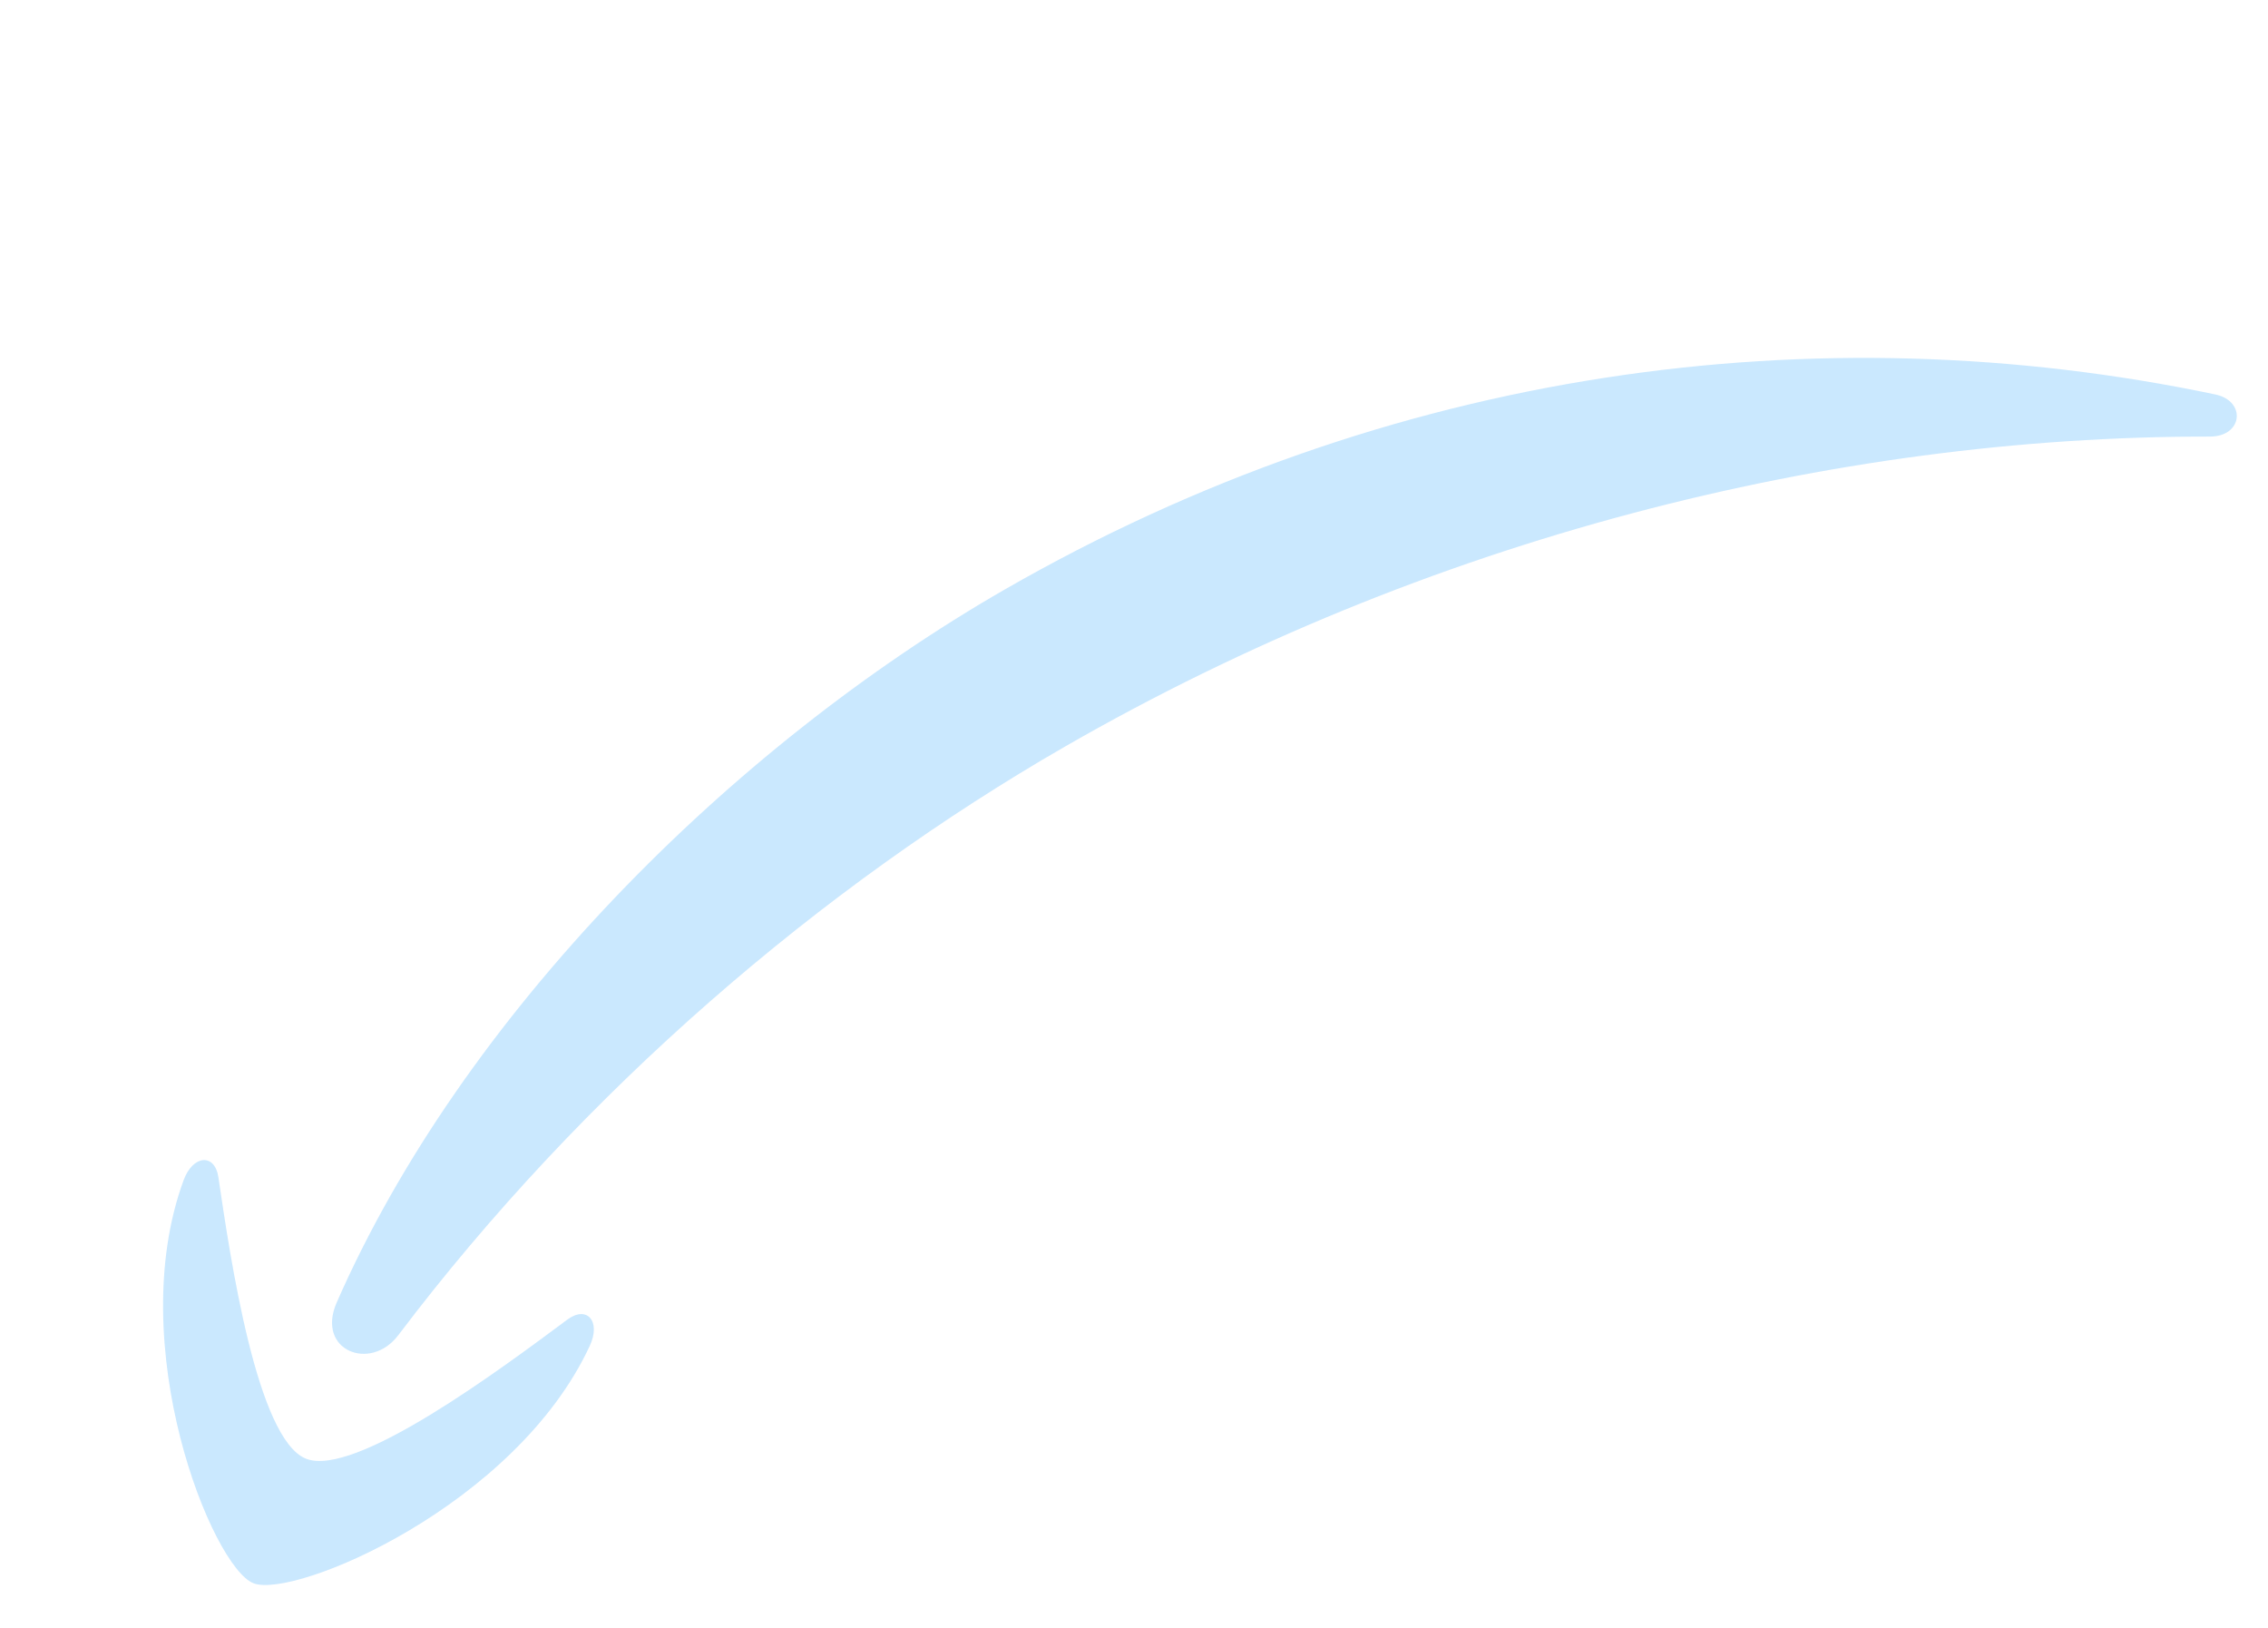<?xml version="1.0" encoding="UTF-8"?> <svg xmlns="http://www.w3.org/2000/svg" width="124" height="89" viewBox="0 0 124 89" fill="none"><g opacity="0.21"><path fill-rule="evenodd" clip-rule="evenodd" d="M18.404 71.202C25.271 55.534 39.927 40.852 54.903 32.238C75.903 20.16 99.316 16.984 121.116 21.559C122.829 21.919 122.626 23.87 120.818 23.862C100.171 23.84 77.95 29.463 58.236 40.801C44.941 48.448 31.911 59.587 21.776 72.978C20.245 75.002 17.273 73.805 18.404 71.202Z" fill="#0291FA"></path><path fill-rule="evenodd" clip-rule="evenodd" d="M16.728 79.728C19.393 80.791 27.406 74.813 31.005 72.136C32.099 71.316 32.874 72.228 32.241 73.569C28.183 82.297 16.12 87.39 13.868 86.541C11.611 85.684 6.717 73.552 10.038 64.509C10.546 63.121 11.746 63.014 11.942 64.355C12.592 68.768 14.048 78.661 16.728 79.728Z" fill="#0291FA"></path></g></svg> 